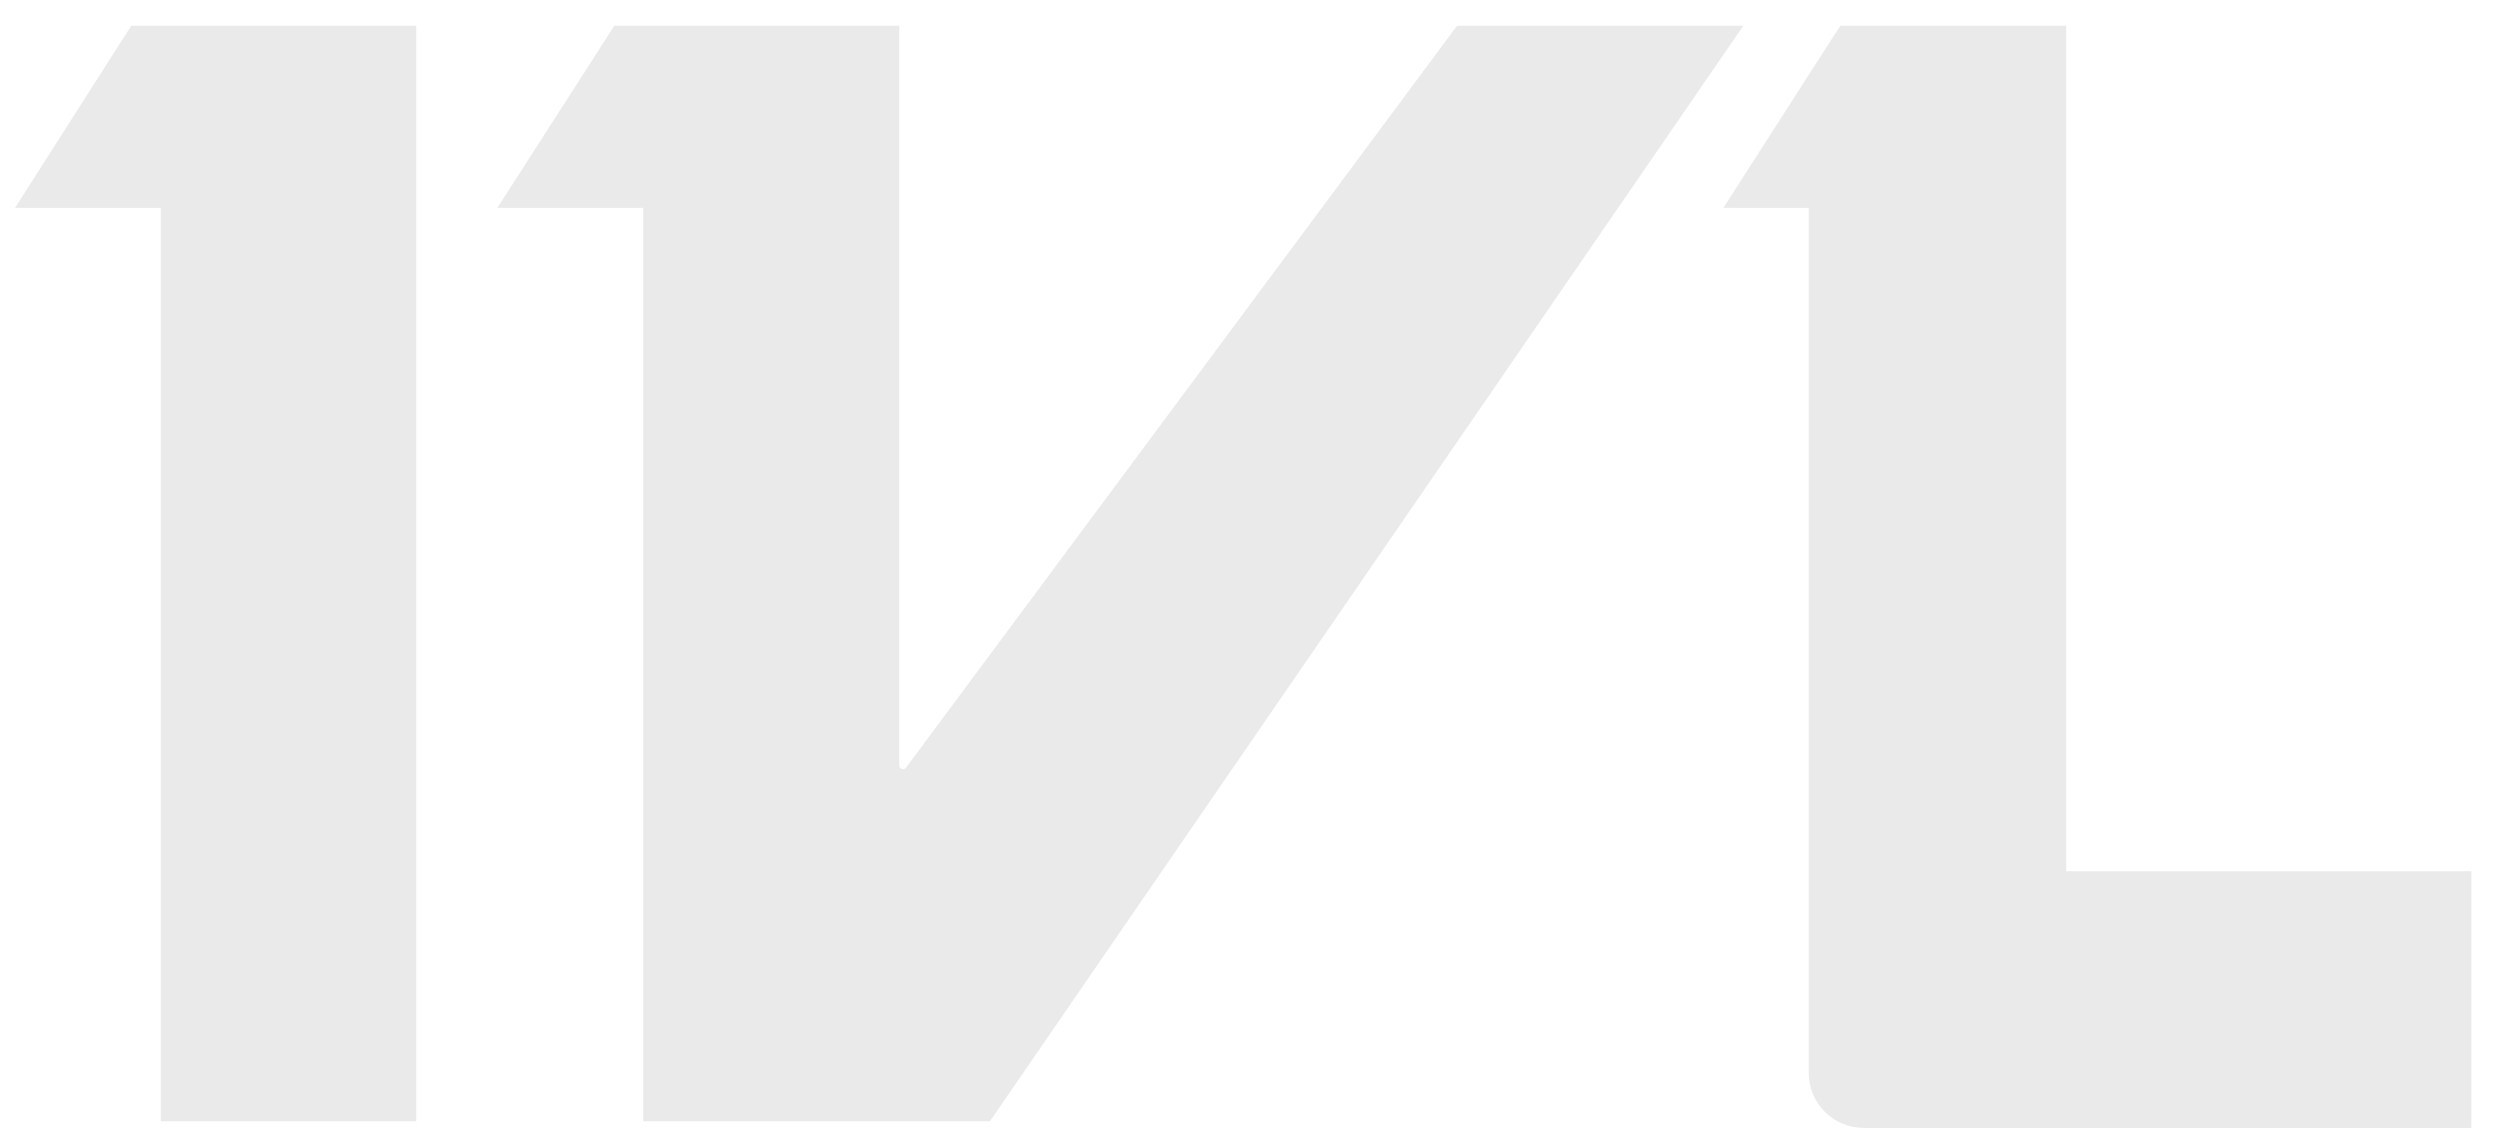 <svg width="86" height="39" viewBox="0 0 86 39" fill="none" xmlns="http://www.w3.org/2000/svg">
<g opacity="0.23">
<path d="M5.532 0.886H4.515L0.516 7.151H5.532V38.569H14.318V0.886H5.532Z" fill="#A2A2A2"/>
<path d="M50.123 0.886L31.166 26.409C31.096 26.501 30.934 26.455 30.934 26.34V0.886H21.132L17.109 7.151H22.126V38.569H34.055L59.971 0.886H50.1H50.123Z" fill="#A2A2A2"/>
<path d="M71.076 29.969V0.886H63.308L62.221 2.573L59.285 7.151H62.221V29.969V36.905C62.221 37.968 63.077 38.8 64.117 38.8H85.016V29.969H71.029H71.076Z" fill="#A2A2A2"/>
</g>
</svg>
